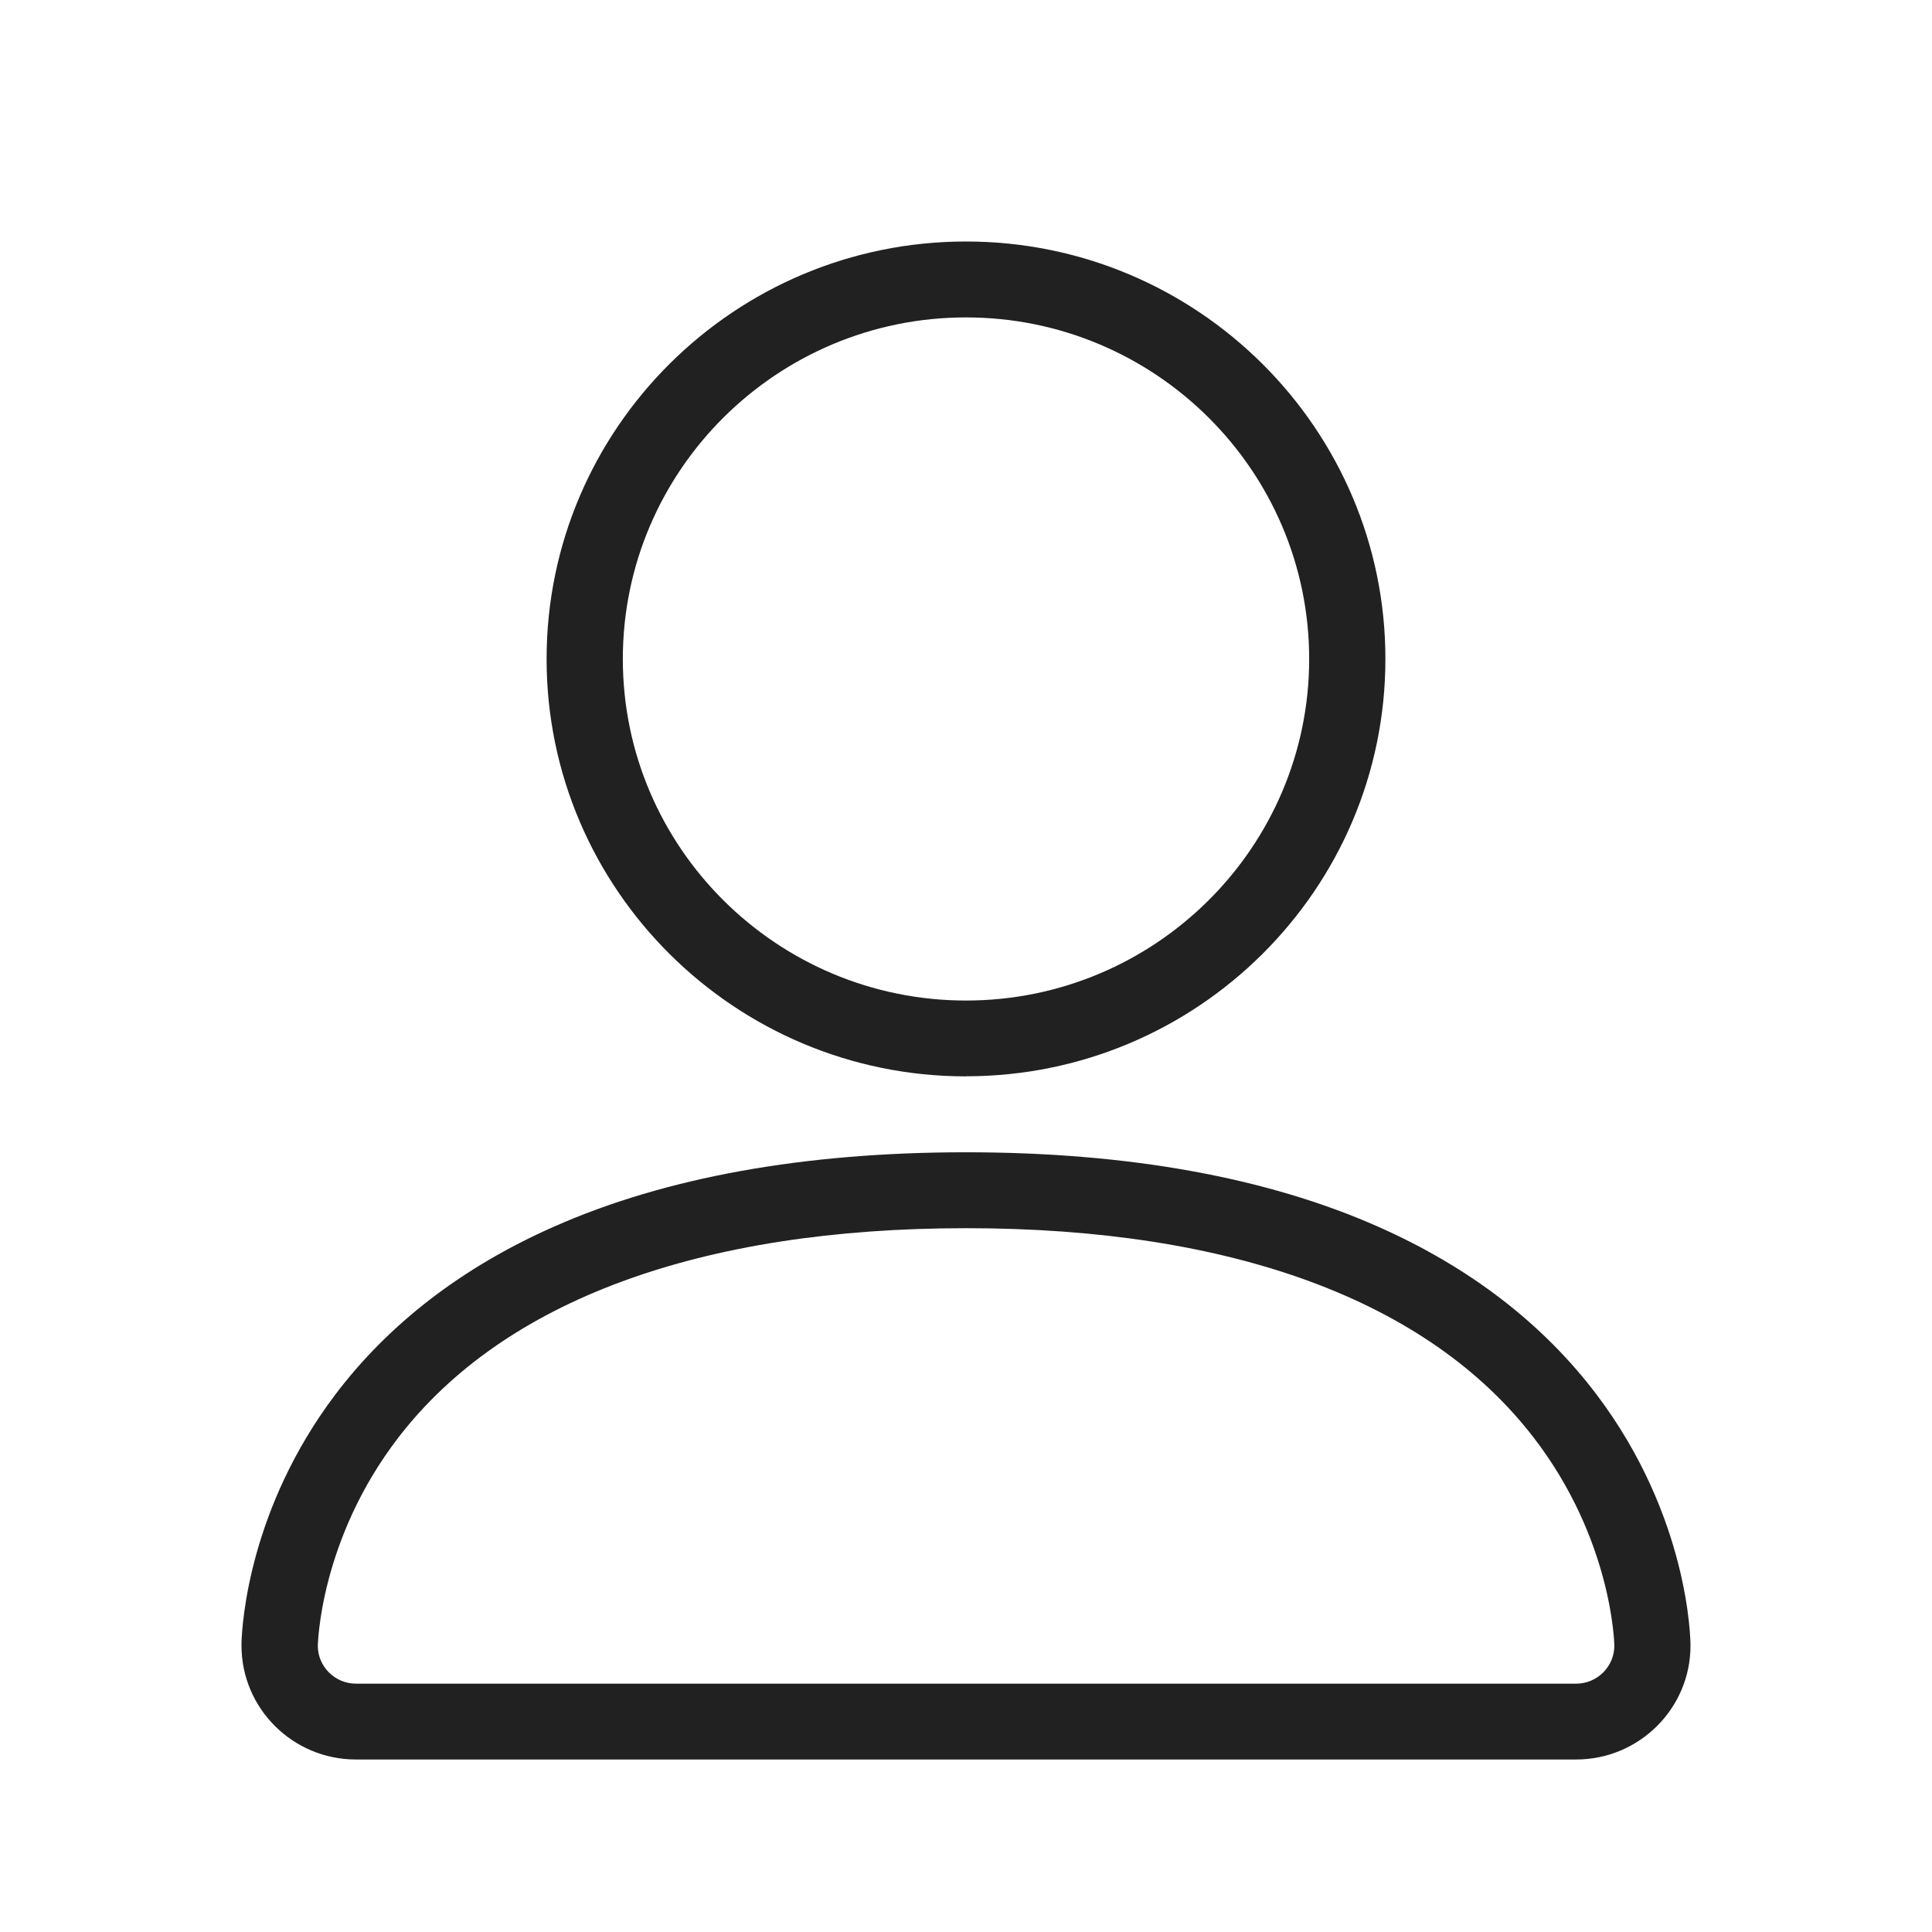 <svg xmlns="http://www.w3.org/2000/svg" width="24" height="24" viewBox="0 0 24 24">
    <g fill="none" fill-rule="evenodd" opacity=".87">
        <g>
            <g>
                <path d="M0 0H24V24H0z" transform="translate(-975 -439) translate(975 439)"/>
                <g fill="#000">
                    <path d="M9 10.371c-2.873 0-5.21-2.326-5.21-5.185C3.79 2.326 6.126 0 9 0c2.873 0 5.21 2.326 5.21 5.186S11.874 10.37 9 10.37zm0 .943c2.011 0 3.735.311 5.121.925 1.136.503 2.05 1.206 2.718 2.092C17.987 15.854 18 17.38 18 17.443c0 .78-.638 1.414-1.421 1.414H1.42C.638 18.857 0 18.223 0 17.443v-.04c.009-.259.102-1.666 1.16-3.072.668-.886 1.583-1.59 2.719-2.092 1.386-.614 3.11-.925 5.121-.925zm0 .943c-3.303 0-5.741.899-7.05 2.599C.97 16.129.949 17.432.948 17.445c0 .258.213.47.474.47H16.58c.261 0 .474-.212.474-.472 0-.011-.022-1.314-1.004-2.587-1.309-1.7-3.746-2.599-7.049-2.599zM9 .943c2.35 0 4.263 1.903 4.263 4.243 0 2.339-1.913 4.243-4.263 4.243-2.35 0-4.263-1.904-4.263-4.243C4.737 2.846 6.65.943 9 .943z" transform="translate(-975 -439) translate(975 439) translate(3 3)"/>
                </g>
            </g>
        </g>
    </g>
</svg>
